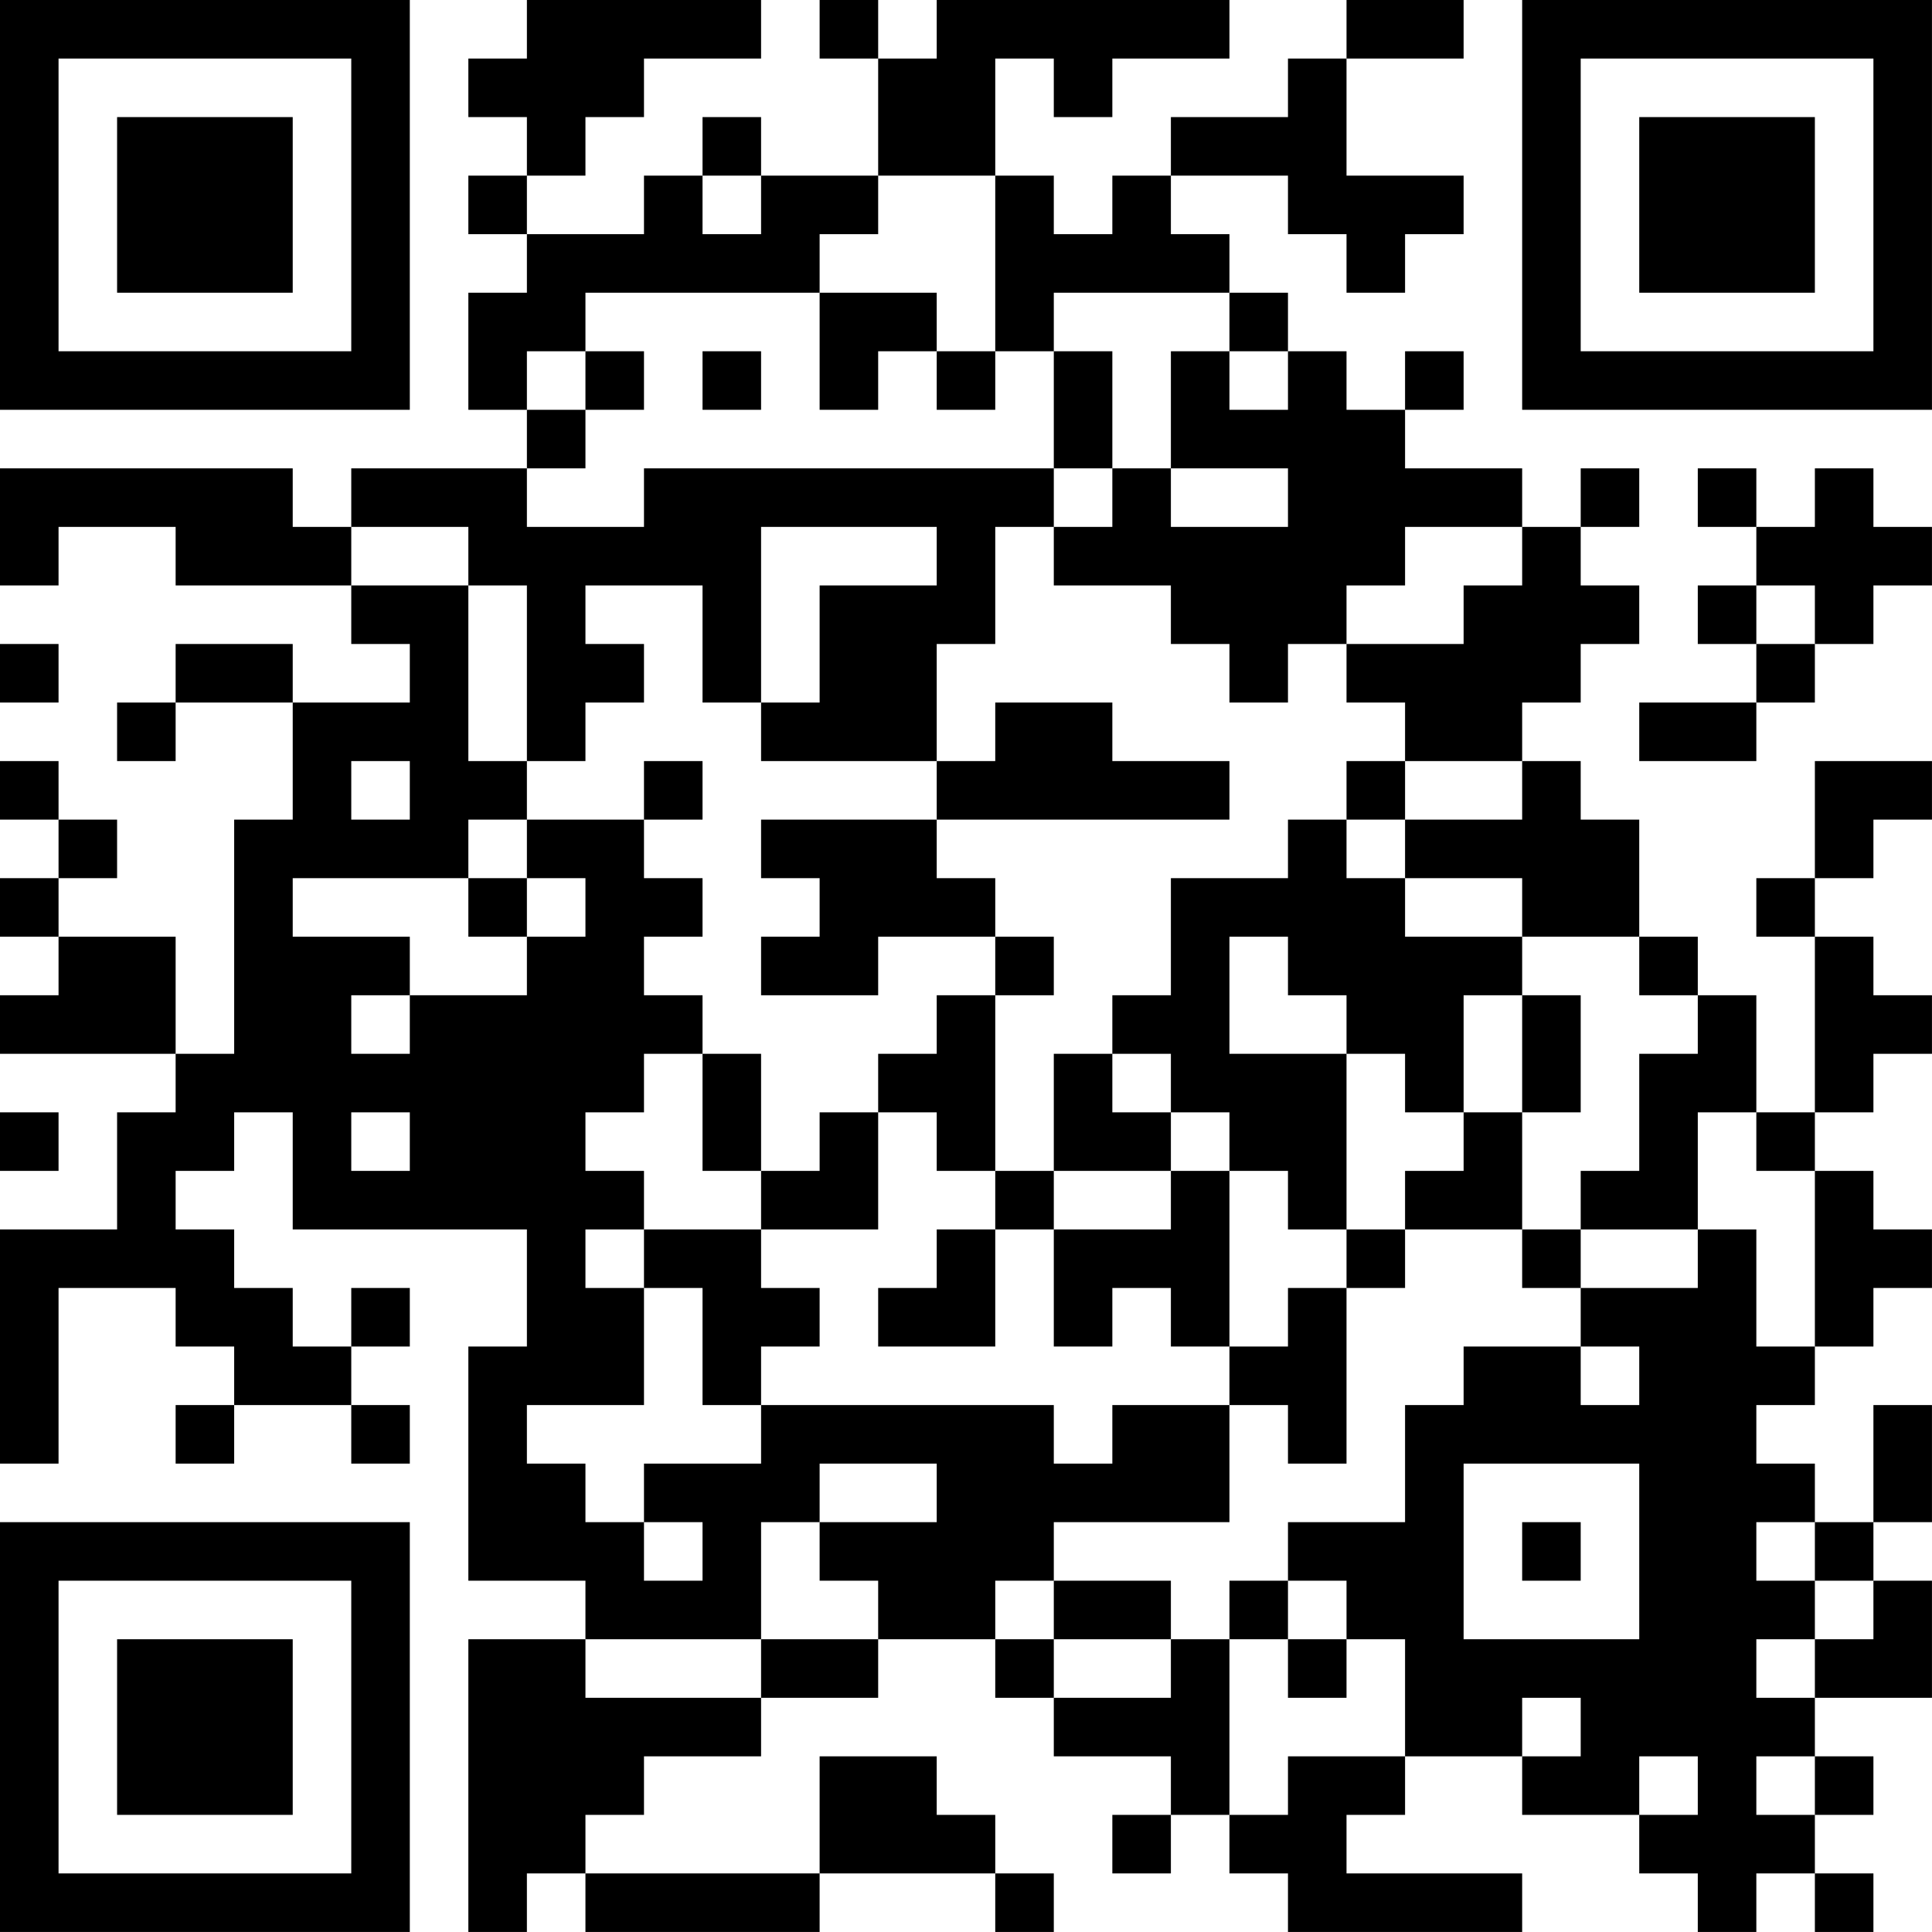 <?xml version="1.0" encoding="UTF-8"?>
<svg xmlns="http://www.w3.org/2000/svg" version="1.1" width="400" height="400" viewBox="0 0 400 400"><rect x="0" y="0" width="400" height="400" fill="#ffffff"/><g transform="scale(12.121)"><g transform="translate(0,0)"><path fill-rule="evenodd" d="M9 0L9 1L8 1L8 2L9 2L9 3L8 3L8 4L9 4L9 5L8 5L8 7L9 7L9 8L6 8L6 9L5 9L5 8L0 8L0 10L1 10L1 9L3 9L3 10L6 10L6 11L7 11L7 12L5 12L5 11L3 11L3 12L2 12L2 13L3 13L3 12L5 12L5 14L4 14L4 18L3 18L3 16L1 16L1 15L2 15L2 14L1 14L1 13L0 13L0 14L1 14L1 15L0 15L0 16L1 16L1 17L0 17L0 18L3 18L3 19L2 19L2 21L0 21L0 25L1 25L1 22L3 22L3 23L4 23L4 24L3 24L3 25L4 25L4 24L6 24L6 25L7 25L7 24L6 24L6 23L7 23L7 22L6 22L6 23L5 23L5 22L4 22L4 21L3 21L3 20L4 20L4 19L5 19L5 21L9 21L9 23L8 23L8 27L10 27L10 28L8 28L8 33L9 33L9 32L10 32L10 33L14 33L14 32L17 32L17 33L18 33L18 32L17 32L17 31L16 31L16 30L14 30L14 32L10 32L10 31L11 31L11 30L13 30L13 29L15 29L15 28L17 28L17 29L18 29L18 30L20 30L20 31L19 31L19 32L20 32L20 31L21 31L21 32L22 32L22 33L26 33L26 32L23 32L23 31L24 31L24 30L26 30L26 31L28 31L28 32L29 32L29 33L30 33L30 32L31 32L31 33L32 33L32 32L31 32L31 31L32 31L32 30L31 30L31 29L33 29L33 27L32 27L32 26L33 26L33 24L32 24L32 26L31 26L31 25L30 25L30 24L31 24L31 23L32 23L32 22L33 22L33 21L32 21L32 20L31 20L31 19L32 19L32 18L33 18L33 17L32 17L32 16L31 16L31 15L32 15L32 14L33 14L33 13L31 13L31 15L30 15L30 16L31 16L31 19L30 19L30 17L29 17L29 16L28 16L28 14L27 14L27 13L26 13L26 12L27 12L27 11L28 11L28 10L27 10L27 9L28 9L28 8L27 8L27 9L26 9L26 8L24 8L24 7L25 7L25 6L24 6L24 7L23 7L23 6L22 6L22 5L21 5L21 4L20 4L20 3L22 3L22 4L23 4L23 5L24 5L24 4L25 4L25 3L23 3L23 1L25 1L25 0L23 0L23 1L22 1L22 2L20 2L20 3L19 3L19 4L18 4L18 3L17 3L17 1L18 1L18 2L19 2L19 1L21 1L21 0L16 0L16 1L15 1L15 0L14 0L14 1L15 1L15 3L13 3L13 2L12 2L12 3L11 3L11 4L9 4L9 3L10 3L10 2L11 2L11 1L13 1L13 0ZM12 3L12 4L13 4L13 3ZM15 3L15 4L14 4L14 5L10 5L10 6L9 6L9 7L10 7L10 8L9 8L9 9L11 9L11 8L18 8L18 9L17 9L17 11L16 11L16 13L13 13L13 12L14 12L14 10L16 10L16 9L13 9L13 12L12 12L12 10L10 10L10 11L11 11L11 12L10 12L10 13L9 13L9 10L8 10L8 9L6 9L6 10L8 10L8 13L9 13L9 14L8 14L8 15L5 15L5 16L7 16L7 17L6 17L6 18L7 18L7 17L9 17L9 16L10 16L10 15L9 15L9 14L11 14L11 15L12 15L12 16L11 16L11 17L12 17L12 18L11 18L11 19L10 19L10 20L11 20L11 21L10 21L10 22L11 22L11 24L9 24L9 25L10 25L10 26L11 26L11 27L12 27L12 26L11 26L11 25L13 25L13 24L18 24L18 25L19 25L19 24L21 24L21 26L18 26L18 27L17 27L17 28L18 28L18 29L20 29L20 28L21 28L21 31L22 31L22 30L24 30L24 28L23 28L23 27L22 27L22 26L24 26L24 24L25 24L25 23L27 23L27 24L28 24L28 23L27 23L27 22L29 22L29 21L30 21L30 23L31 23L31 20L30 20L30 19L29 19L29 21L27 21L27 20L28 20L28 18L29 18L29 17L28 17L28 16L26 16L26 15L24 15L24 14L26 14L26 13L24 13L24 12L23 12L23 11L25 11L25 10L26 10L26 9L24 9L24 10L23 10L23 11L22 11L22 12L21 12L21 11L20 11L20 10L18 10L18 9L19 9L19 8L20 8L20 9L22 9L22 8L20 8L20 6L21 6L21 7L22 7L22 6L21 6L21 5L18 5L18 6L17 6L17 3ZM14 5L14 7L15 7L15 6L16 6L16 7L17 7L17 6L16 6L16 5ZM10 6L10 7L11 7L11 6ZM12 6L12 7L13 7L13 6ZM18 6L18 8L19 8L19 6ZM29 8L29 9L30 9L30 10L29 10L29 11L30 11L30 12L28 12L28 13L30 13L30 12L31 12L31 11L32 11L32 10L33 10L33 9L32 9L32 8L31 8L31 9L30 9L30 8ZM30 10L30 11L31 11L31 10ZM0 11L0 12L1 12L1 11ZM17 12L17 13L16 13L16 14L13 14L13 15L14 15L14 16L13 16L13 17L15 17L15 16L17 16L17 17L16 17L16 18L15 18L15 19L14 19L14 20L13 20L13 18L12 18L12 20L13 20L13 21L11 21L11 22L12 22L12 24L13 24L13 23L14 23L14 22L13 22L13 21L15 21L15 19L16 19L16 20L17 20L17 21L16 21L16 22L15 22L15 23L17 23L17 21L18 21L18 23L19 23L19 22L20 22L20 23L21 23L21 24L22 24L22 25L23 25L23 22L24 22L24 21L26 21L26 22L27 22L27 21L26 21L26 19L27 19L27 17L26 17L26 16L24 16L24 15L23 15L23 14L24 14L24 13L23 13L23 14L22 14L22 15L20 15L20 17L19 17L19 18L18 18L18 20L17 20L17 17L18 17L18 16L17 16L17 15L16 15L16 14L21 14L21 13L19 13L19 12ZM6 13L6 14L7 14L7 13ZM11 13L11 14L12 14L12 13ZM8 15L8 16L9 16L9 15ZM21 16L21 18L23 18L23 21L22 21L22 20L21 20L21 19L20 19L20 18L19 18L19 19L20 19L20 20L18 20L18 21L20 21L20 20L21 20L21 23L22 23L22 22L23 22L23 21L24 21L24 20L25 20L25 19L26 19L26 17L25 17L25 19L24 19L24 18L23 18L23 17L22 17L22 16ZM0 19L0 20L1 20L1 19ZM6 19L6 20L7 20L7 19ZM14 25L14 26L13 26L13 28L10 28L10 29L13 29L13 28L15 28L15 27L14 27L14 26L16 26L16 25ZM25 25L25 28L28 28L28 25ZM26 26L26 27L27 27L27 26ZM30 26L30 27L31 27L31 28L30 28L30 29L31 29L31 28L32 28L32 27L31 27L31 26ZM18 27L18 28L20 28L20 27ZM21 27L21 28L22 28L22 29L23 29L23 28L22 28L22 27ZM26 29L26 30L27 30L27 29ZM28 30L28 31L29 31L29 30ZM30 30L30 31L31 31L31 30ZM0 0L0 7L7 7L7 0ZM1 1L1 6L6 6L6 1ZM2 2L2 5L5 5L5 2ZM26 0L26 7L33 7L33 0ZM27 1L27 6L32 6L32 1ZM28 2L28 5L31 5L31 2ZM0 26L0 33L7 33L7 26ZM1 27L1 32L6 32L6 27ZM2 28L2 31L5 31L5 28Z" fill="#000000"/></g></g></svg>
